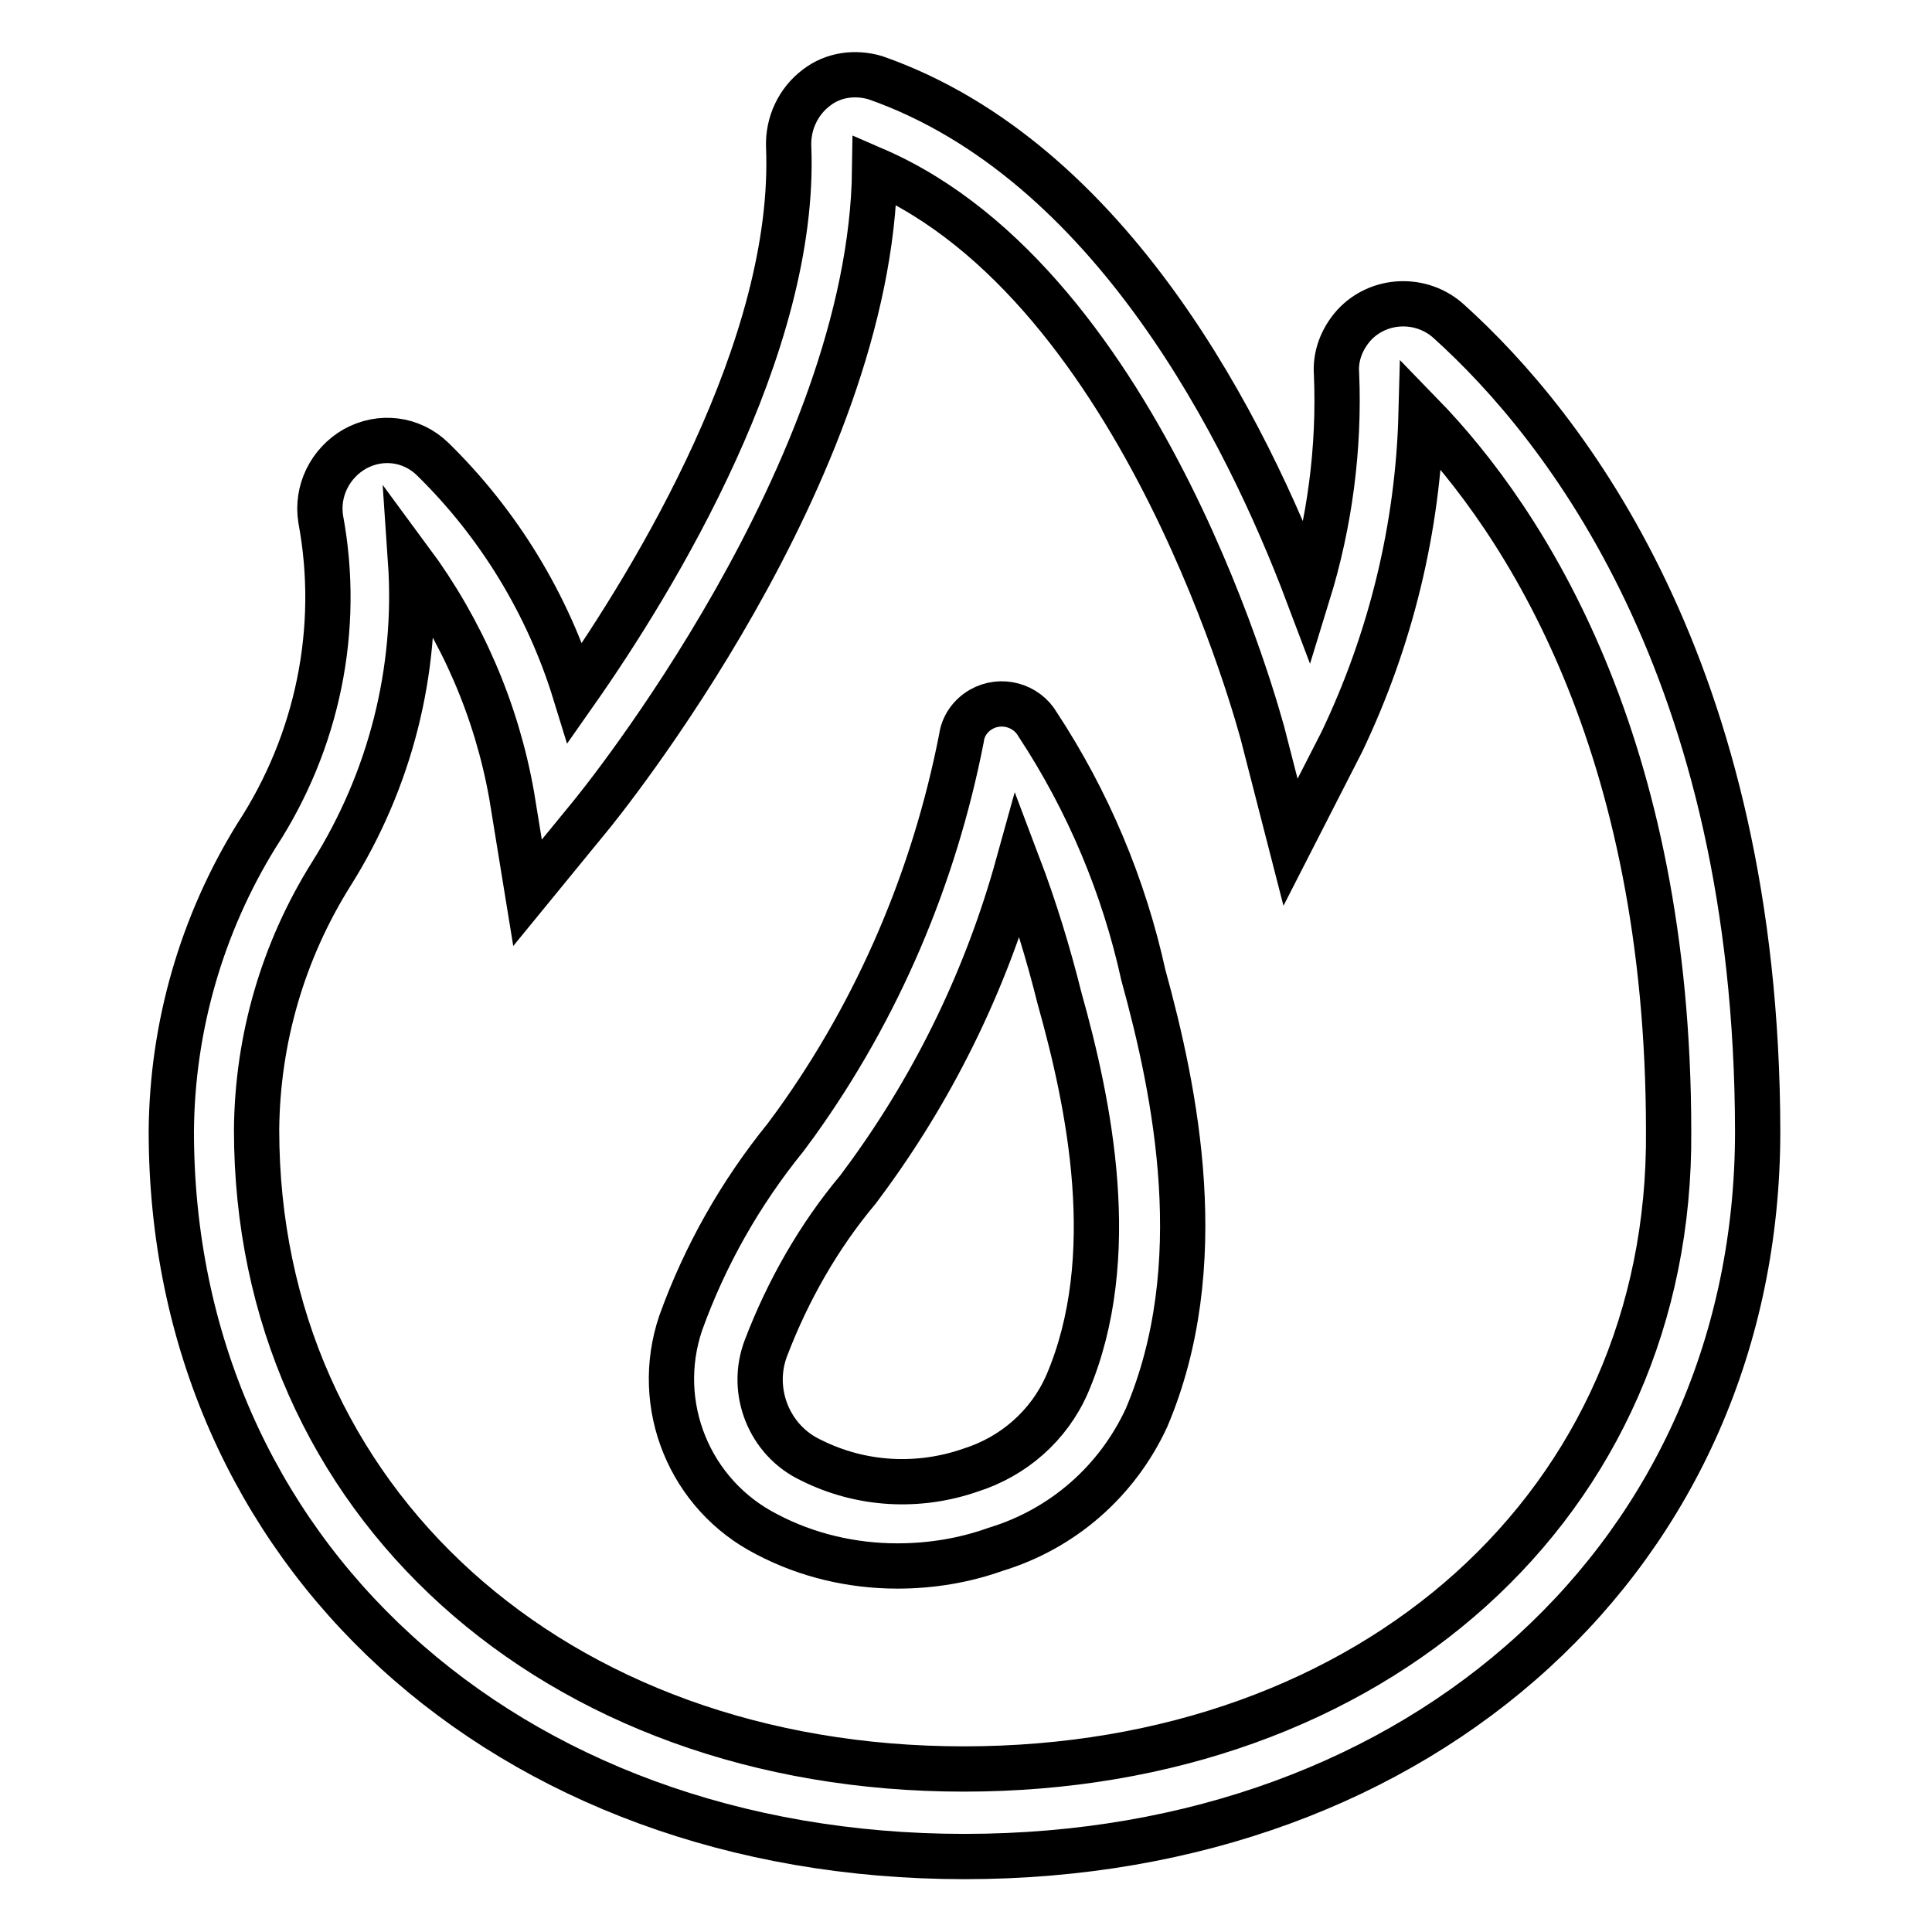 <?xml version="1.0" encoding="utf-8"?>
<!-- Svg Vector Icons : http://www.onlinewebfonts.com/icon -->
<!DOCTYPE svg PUBLIC "-//W3C//DTD SVG 1.1//EN" "http://www.w3.org/Graphics/SVG/1.1/DTD/svg11.dtd">
<svg version="1.1" xmlns="http://www.w3.org/2000/svg" xmlns:xlink="http://www.w3.org/1999/xlink" x="0px" y="0px" viewBox="0 0 256 256" enable-background="new 0 0 256 256" xml:space="preserve">
<g> <path stroke-width="6" fill-opacity="0" stroke="#000000"  d="M192,42.6c-3.6-3.3-9.3-3.1-12.6,0.5c-1.6,1.8-2.5,4.1-2.3,6.5c0.4,9.8-0.9,19.7-3.8,29.1 c-8-21.2-25.9-57.4-57.3-68.4c-2.7-0.8-5.6-0.4-7.8,1.3c-2.4,1.8-3.8,4.7-3.7,7.8c1.1,26.4-17.7,57.3-28.3,72.4 c-3.6-11.7-10.1-22.4-18.9-31c-2.8-2.7-6.9-3.2-10.3-1.3c-3.3,1.9-5.1,5.6-4.5,9.3c2.7,14.5-0.4,29.5-8.5,41.9 c-7.3,11.8-11.2,25.4-11.3,39.2c0,55.6,44.2,96.1,105.1,96.1s105.1-40.4,105.1-96.1C232.8,88.7,207.3,56.4,192,42.6L192,42.6z  M127.7,234.4c-54.3,0-93.7-35.6-93.7-84.7c0.1-12,3.5-23.7,9.9-33.9c7.8-12.4,11.5-26.9,10.5-41.5c6.8,9.2,11.4,19.8,13.4,31.1 l2.1,12.9l8.1-9.9c1.6-1.9,37.4-46.1,37.9-85.9c36,15.6,51.2,74.1,51.4,74.7l3.7,14.4l6.8-13.3c6.5-13.6,10.1-28.4,10.5-43.4 c13.9,14.3,32.8,43.7,32.8,95C221.5,199.1,182,234.4,127.7,234.4z"/> <path stroke-width="6" fill-opacity="0" stroke="#000000"  d="M137.5,96c-1.5-2.6-4.9-3.5-7.5-2c-1.4,0.8-2.4,2.2-2.6,3.8c-3.6,18.4-11,35.8-21.9,51l-1.4,1.9 c-6,7.4-10.7,15.7-13.9,24.6c-3.7,10.9,1.2,22.8,11.4,28c5.3,2.8,11.3,4.2,17.3,4.2c4.4,0,8.8-0.7,13-2.2c8.9-2.7,16.1-9,20-17.4 c8.6-20.2,3.9-43.1-0.4-58.7C148.9,117.4,144.2,106.2,137.5,96L137.5,96z M141.4,183.4c-2.4,5.5-7.1,9.6-12.8,11.4 c-6.9,2.4-14.5,2-21.1-1.3c-5.6-2.6-8.2-9.2-6-14.9c2.9-7.6,7-14.8,12.2-21l1.4-1.9c9-12.4,15.7-26.3,19.8-41.1 c2.2,5.8,4,11.7,5.5,17.7C144.3,146.2,148.6,166.6,141.4,183.4L141.4,183.4z"/></g>
</svg>